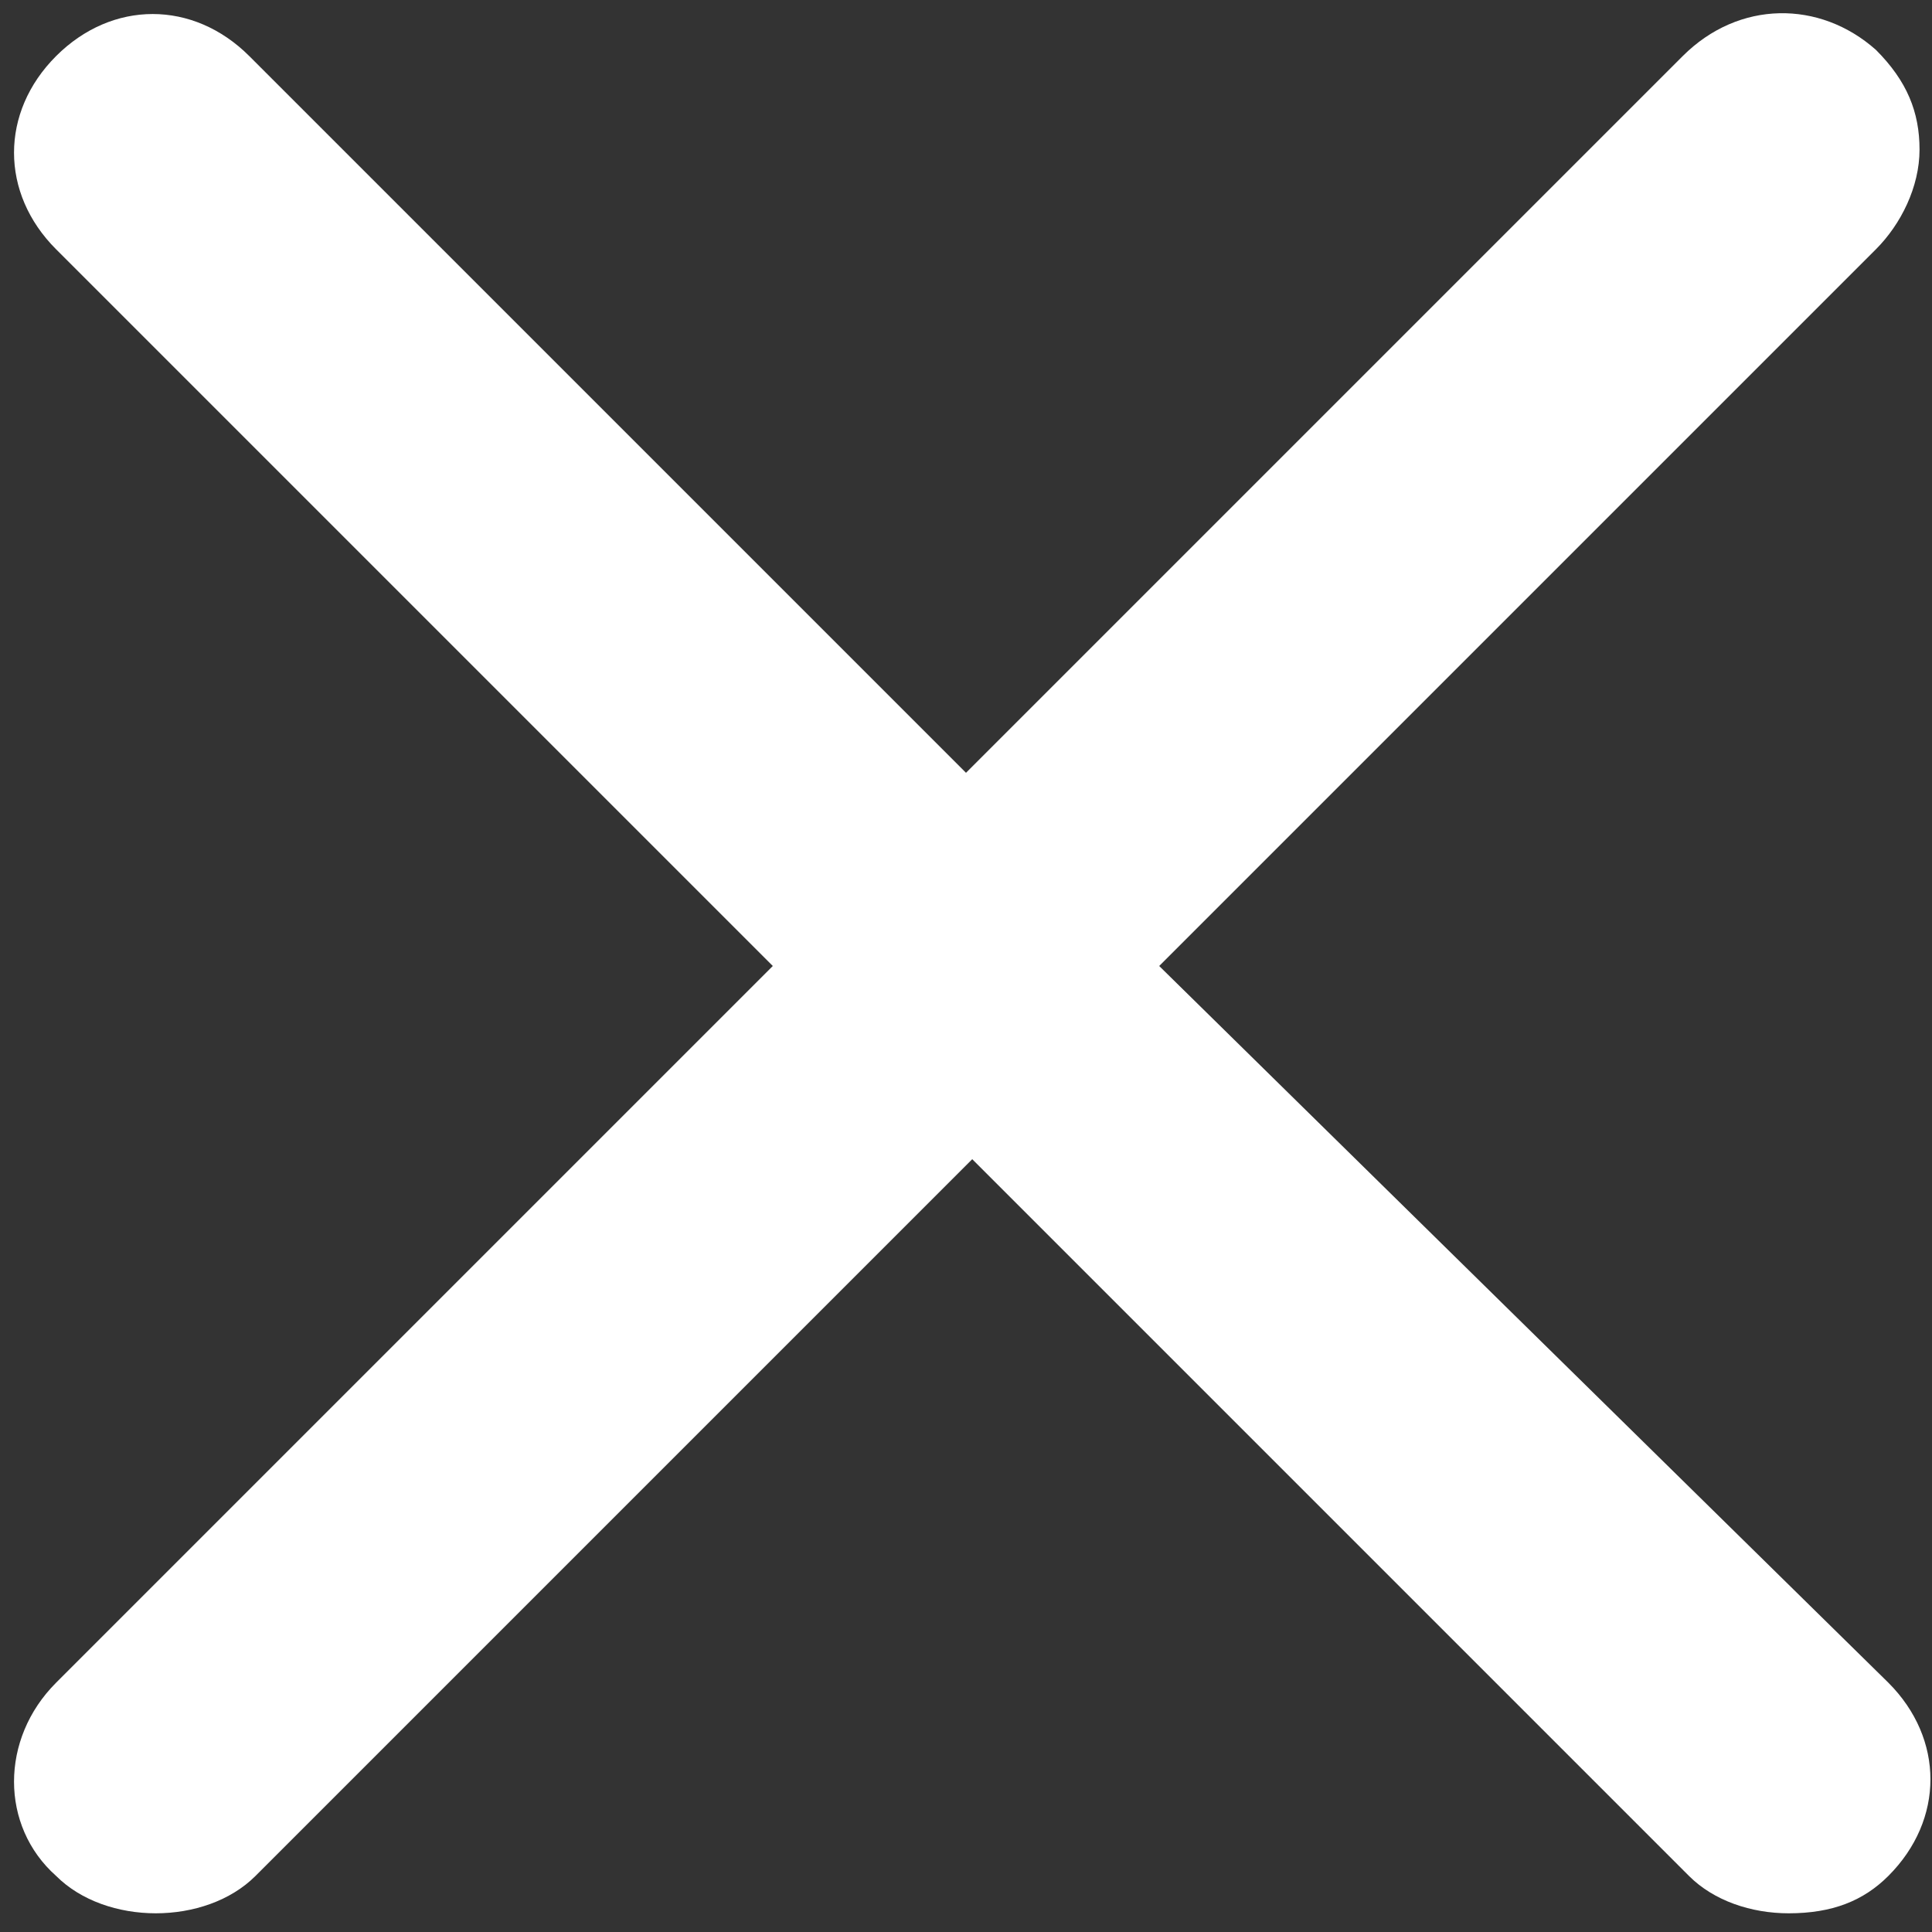 <?xml version="1.0" encoding="utf-8"?>
<!-- Generator: Adobe Illustrator 24.0.1, SVG Export Plug-In . SVG Version: 6.00 Build 0)  -->
<svg version="1.1" id="レイヤー_1" xmlns="http://www.w3.org/2000/svg" xmlns:xlink="http://www.w3.org/1999/xlink" x="0px"
	 y="0px" viewBox="0 0 31 31" style="enable-background:new 0 0 31 31;" xml:space="preserve">
<rect x="0" y="0" width="31" height="31" fill="#333333" stroke="none"/>
<style type="text/css">
	.st0{fill:#FFFFFF;}
</style>
<path class="st0" d="M30.3,27L18.6,15.5L30.1,4c0.4-0.4,0.7-1,0.7-1.6c0-0.6-0.2-1.1-0.7-1.6C29.2,0,27.9,0,27,0.9L15.5,12.4L4,0.9
	C3.1,0,1.8,0,0.9,0.9C0,1.8,0,3.1,0.9,4l11.5,11.5L0.9,27c-0.9,0.9-0.9,2.3,0,3.1c0.8,0.8,2.4,0.8,3.2,0l11.5-11.5l11.5,11.5
	c0.4,0.4,1,0.6,1.6,0.6c0.7,0,1.2-0.2,1.6-0.6C31.2,29.2,31.2,27.9,30.3,27z"/>
</svg>
